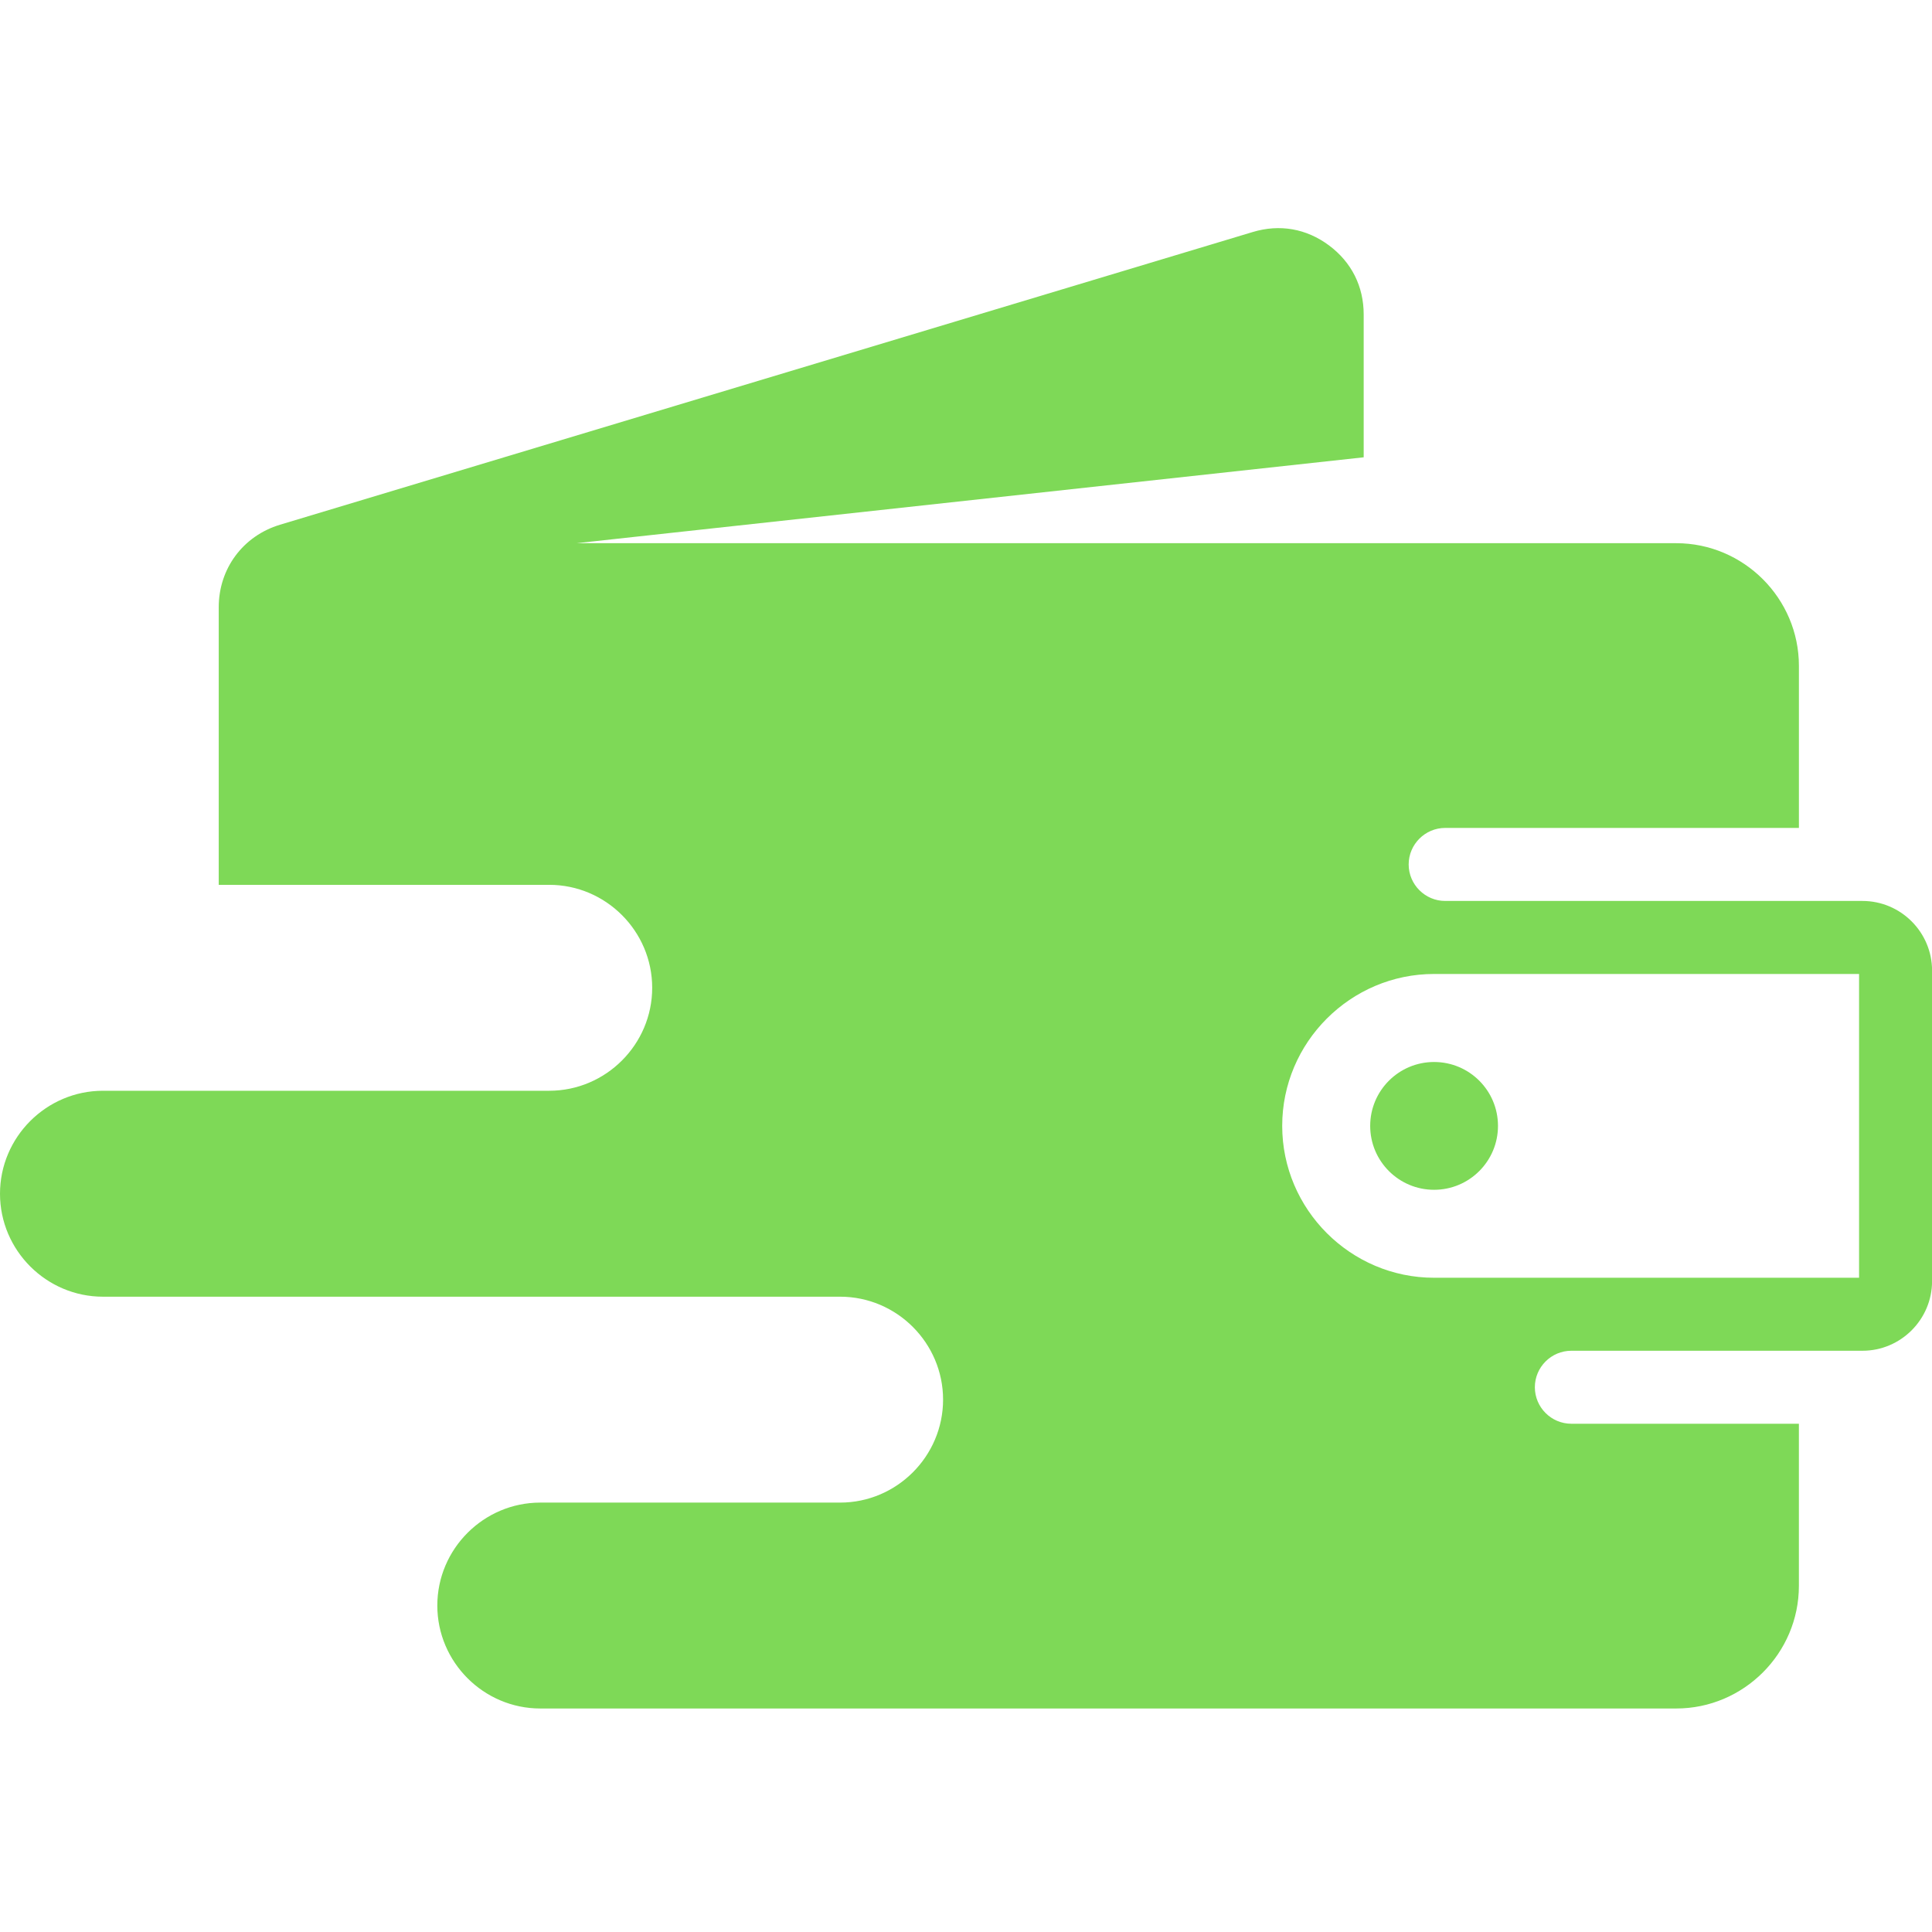 <svg xmlns="http://www.w3.org/2000/svg" xmlns:xlink="http://www.w3.org/1999/xlink" width="500" zoomAndPan="magnify" viewBox="0 0 375 375" height="500" preserveAspectRatio="xMidYMid meet" version="1.0"><defs><clipPath id="7ac431109c"><path d="M 0 44 L 375 44 L 375 331.945 L 0 331.945 Z M 0 44 " clip-rule="nonzero"/></clipPath></defs><g clip-path="url(#7ac431109c)"><path fill="#7ed957" d="M 349.168 160.707 L 349.168 129.242 C 349.168 116.148 338.453 105.434 325.359 105.434 L 111.906 105.434 L 264.691 88.762 L 264.691 61.039 C 264.691 55.578 262.328 50.883 257.949 47.625 C 253.566 44.367 248.391 43.457 243.156 45.035 L 54.355 101.848 C 47.18 104.008 42.457 110.359 42.457 117.855 L 42.457 171.746 L 106.605 171.746 C 117.602 171.746 126.59 180.742 126.59 191.73 C 126.59 202.727 117.594 211.715 106.605 211.715 L 19.984 211.715 C 8.992 211.719 0 220.715 0 231.703 C 0 242.691 8.992 251.688 19.984 251.688 L 163.07 251.688 C 174.066 251.688 183.051 260.68 183.051 271.668 C 183.051 282.656 174.059 291.652 163.07 291.652 L 104.867 291.652 C 93.871 291.652 84.883 300.645 84.883 311.637 C 84.883 322.629 93.879 331.617 104.867 331.617 L 325.352 331.617 C 338.449 331.617 349.164 320.902 349.164 307.809 L 349.164 276.348 L 304.996 276.348 C 301.098 276.348 297.914 273.16 297.914 269.262 C 297.914 265.363 301.098 262.18 304.996 262.18 L 361.504 262.18 C 368.941 262.18 375.012 256.109 375.012 248.672 L 375.012 188.383 C 375.012 180.945 368.949 174.875 361.504 174.875 L 280.516 174.875 C 276.617 174.875 273.422 171.688 273.422 167.789 C 273.422 163.891 276.609 160.699 280.516 160.699 L 349.168 160.699 Z M 278.355 206.133 C 271.508 206.133 265.953 211.688 265.953 218.535 C 265.953 225.383 271.508 230.938 278.355 230.938 C 285.203 230.938 290.758 225.383 290.758 218.535 C 290.758 211.68 285.203 206.133 278.355 206.133 Z M 248.875 218.527 C 248.875 202.312 262.141 189.047 278.355 189.047 L 360.844 189.047 L 360.844 248.012 L 278.355 248.012 C 262.148 248.012 248.875 234.746 248.875 218.527 Z M 248.875 218.527 " fill-opacity="1" fill-rule="evenodd"/></g></svg>